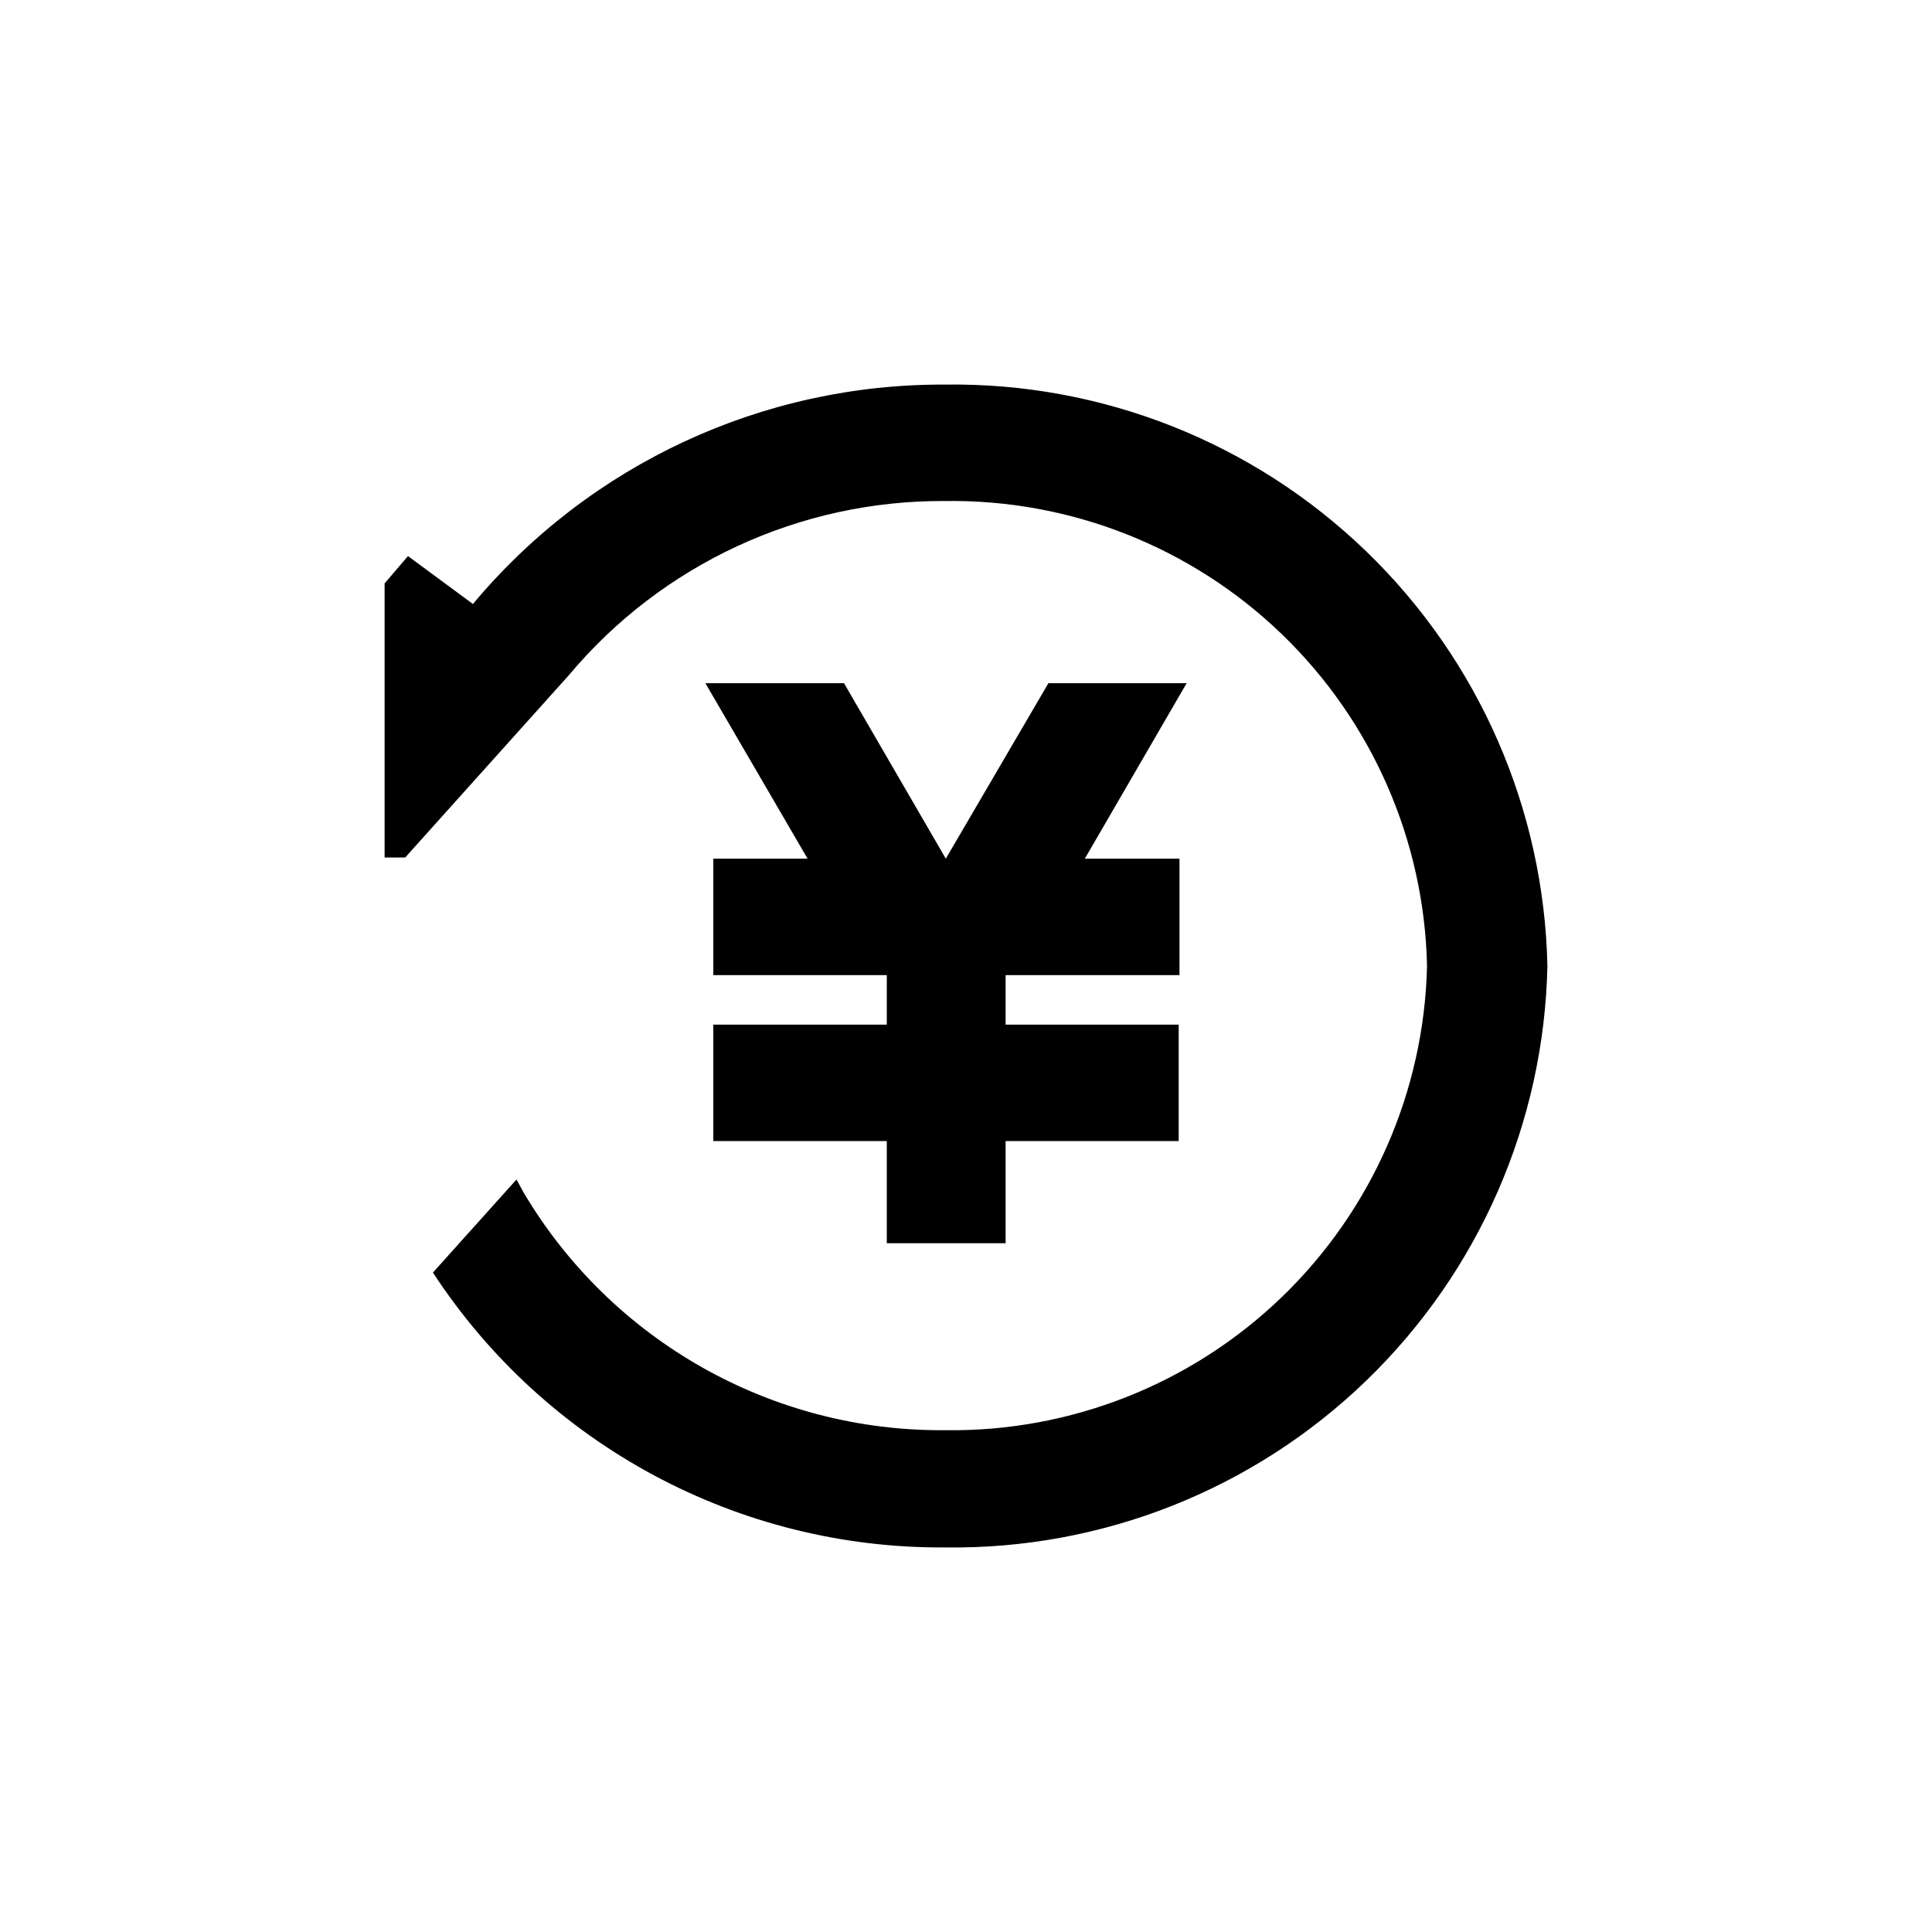 <?xml version="1.0" encoding="UTF-8"?>
<!-- Uploaded to: SVG Repo, www.svgrepo.com, Generator: SVG Repo Mixer Tools -->
<svg fill="#000000" width="800px" height="800px" version="1.1" viewBox="144 144 512 512" xmlns="http://www.w3.org/2000/svg">
 <path d="m394.44 245.92c41.559-0.594 81.668 15.273 111.57 44.141 29.906 28.863 47.188 68.383 48.07 109.94-0.883 41.555-18.164 81.074-48.07 109.94-29.906 28.867-70.016 44.734-111.57 44.145-54.684 0.371-105.8-27.066-135.71-72.844l22.148-24.664 1.891 3.465-0.004-0.004c23.359 39.379 65.895 63.367 111.68 62.977 33.207 0.48 65.262-12.176 89.184-35.215 23.926-23.039 37.781-54.594 38.551-87.797-0.715-33.242-14.547-64.852-38.477-87.934-23.93-23.086-56.016-35.77-89.258-35.293-38.461-0.238-75.023 16.695-99.715 46.184l-43.348 48.281h-5.457v-72.633l6.191-7.242 17.215 12.699v0.004c30.949-37.066 76.824-58.387 125.11-58.148zm-26.766 79.141 26.977 46.496 27.184-46.496h36.633l-26.977 46.496h25.086v30.859h-46.078v13.121h45.867v30.859l-45.867-0.004v27.082h-31.488v-27.082h-45.973v-30.859h45.973v-13.117h-45.973v-30.859h24.98l-27.078-46.496z"/>
</svg>